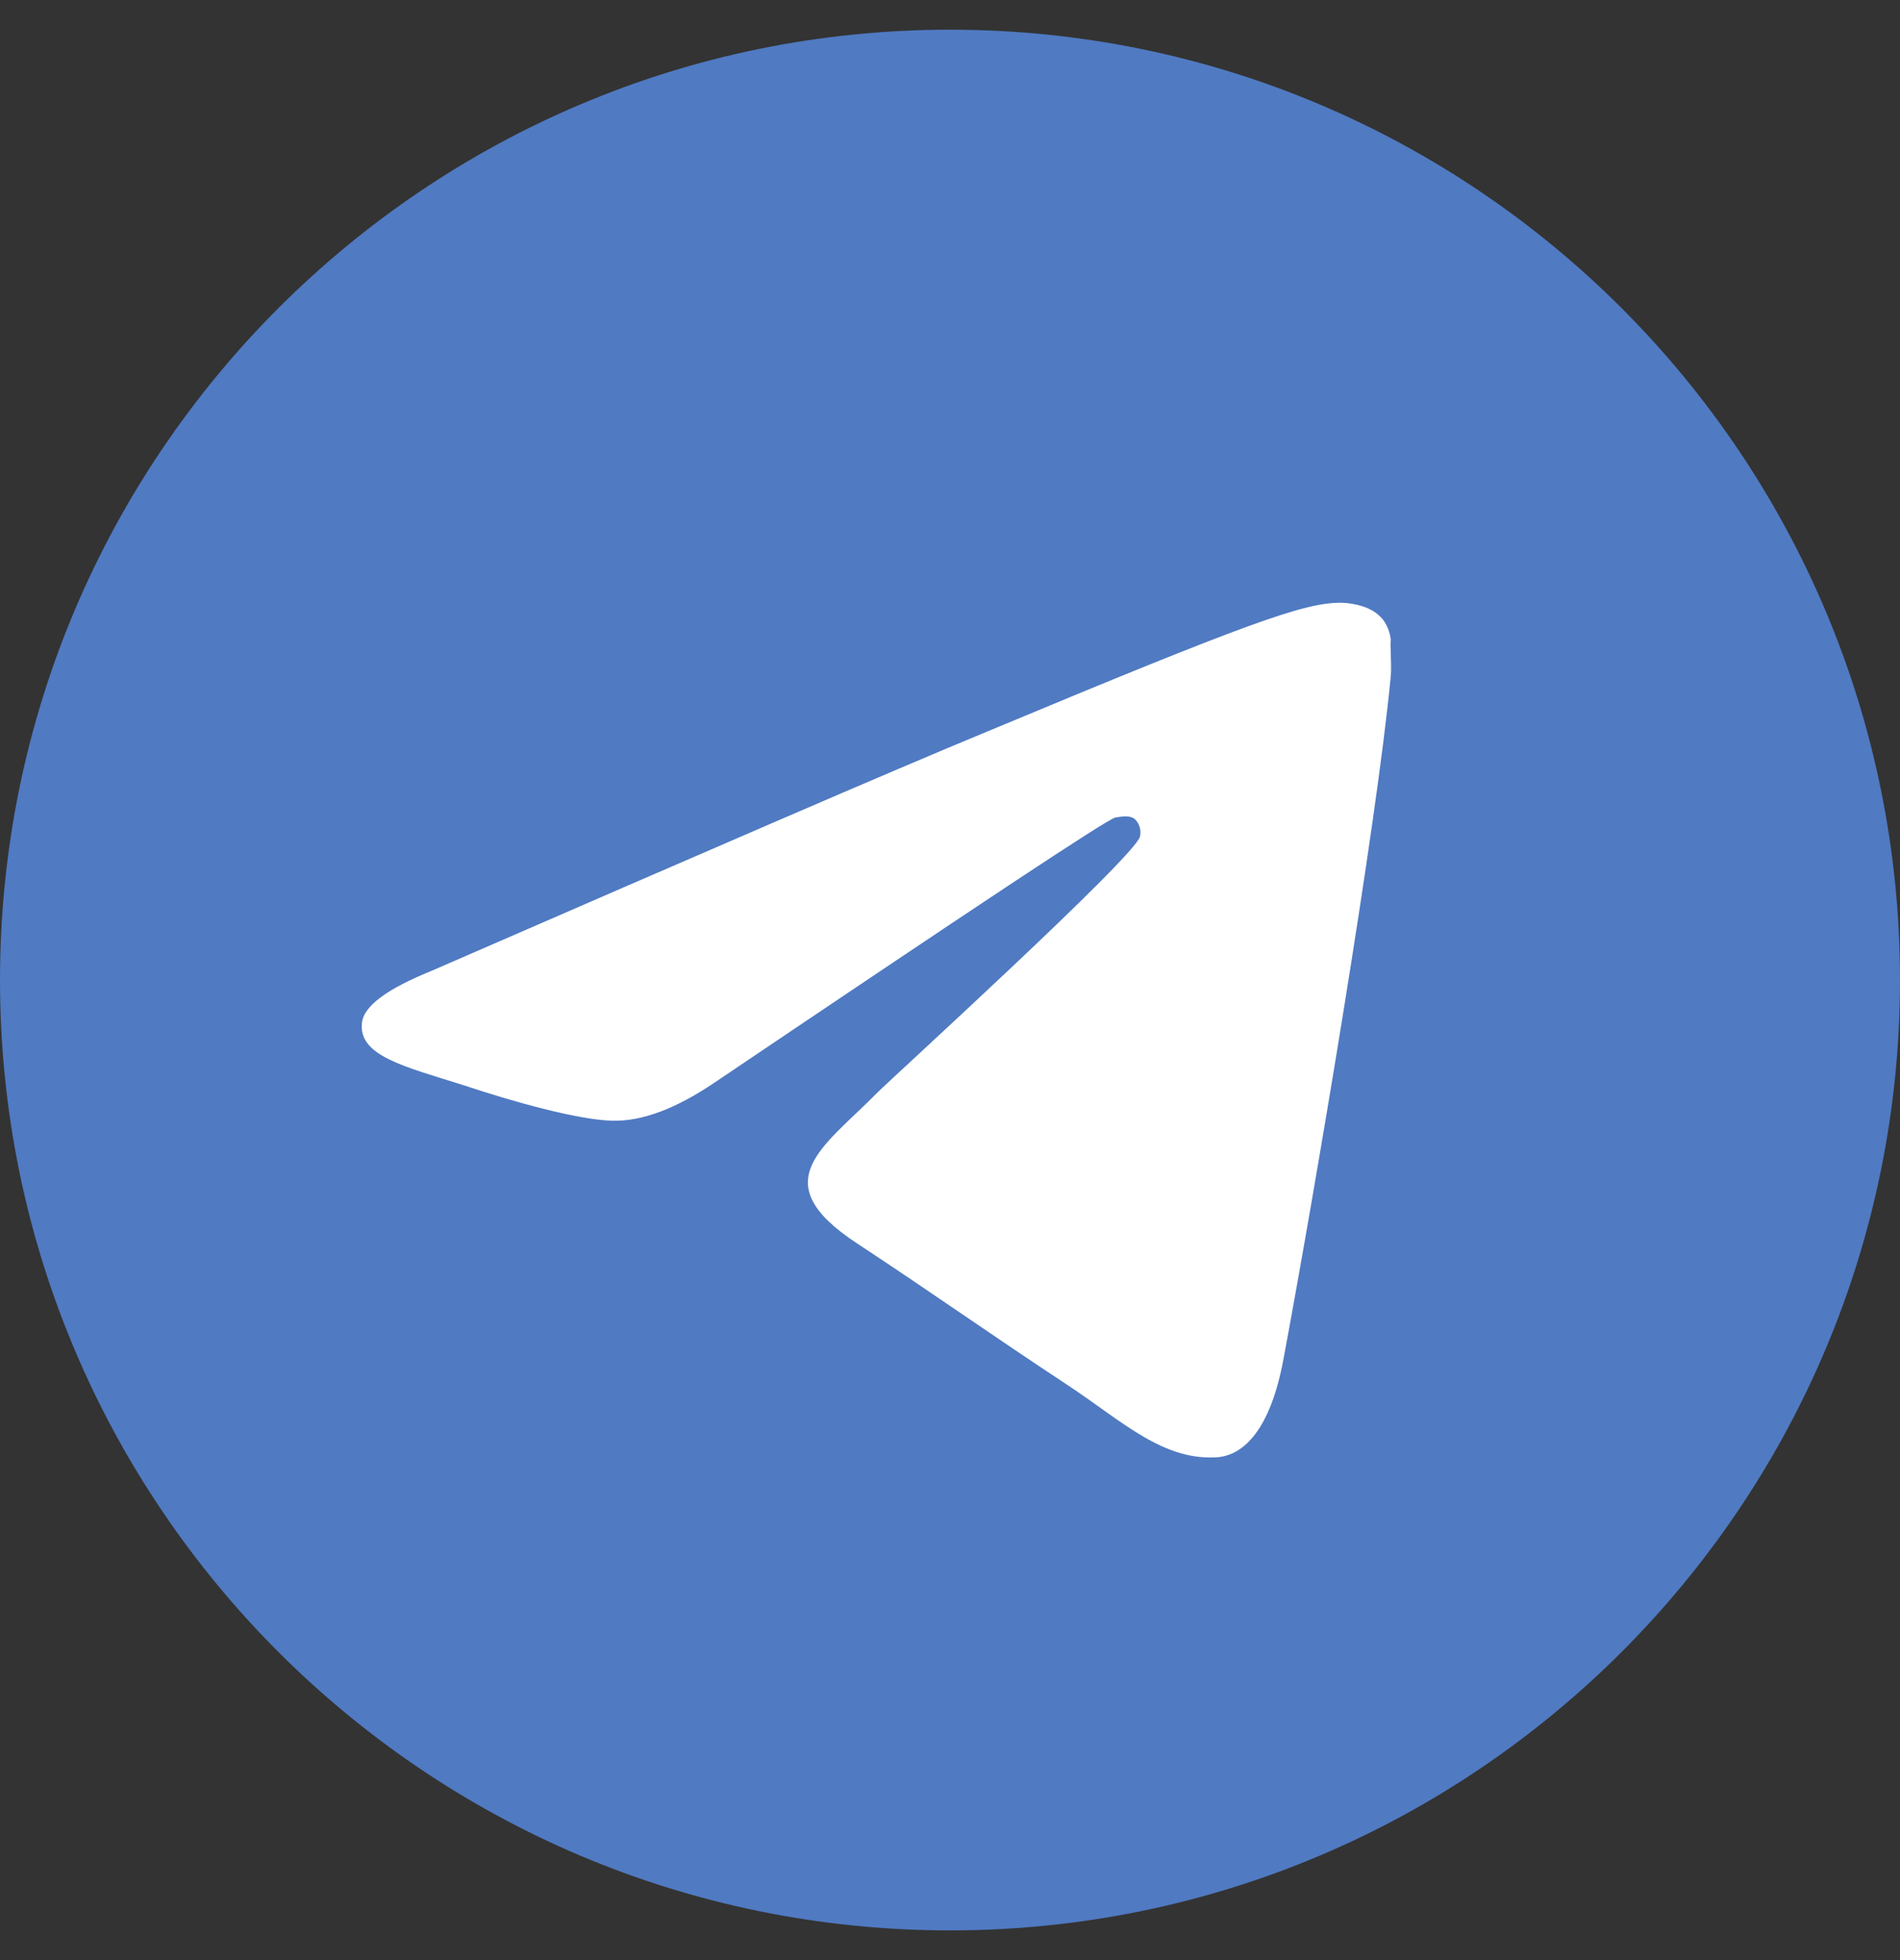 <?xml version="1.0" encoding="UTF-8"?> <svg xmlns="http://www.w3.org/2000/svg" width="32" height="33" viewBox="0 0 32 33" fill="none"><rect x="0" y="0" width="32" height="33" fill="#333333" stroke="none"/><rect x="5" y="8.5" width="20" height="19" fill="white"></rect><path d="M16 0.5C7.168 0.5 0 7.668 0 16.5C0 25.332 7.168 32.5 16 32.5C24.832 32.5 32 25.332 32 16.5C32 7.668 24.832 0.5 16 0.5ZM23.424 11.38C23.184 13.908 22.144 20.052 21.616 22.884C21.392 24.084 20.944 24.484 20.528 24.532C19.6 24.612 18.896 23.924 18 23.332C16.592 22.404 15.792 21.828 14.432 20.932C12.848 19.892 13.872 19.316 14.784 18.388C15.024 18.148 19.12 14.42 19.2 14.084C19.211 14.033 19.21 13.98 19.196 13.93C19.182 13.88 19.156 13.834 19.12 13.796C19.024 13.716 18.896 13.748 18.784 13.764C18.64 13.796 16.4 15.284 12.032 18.228C11.392 18.66 10.816 18.884 10.304 18.868C9.728 18.852 8.64 18.548 7.824 18.276C6.816 17.956 6.032 17.78 6.096 17.22C6.128 16.932 6.528 16.644 7.28 16.34C11.952 14.308 15.056 12.964 16.608 12.324C21.056 10.468 21.968 10.148 22.576 10.148C22.704 10.148 23.008 10.18 23.2 10.34C23.36 10.468 23.408 10.644 23.424 10.772C23.408 10.868 23.44 11.156 23.424 11.38Z" fill="#507AC2"></path></svg> 